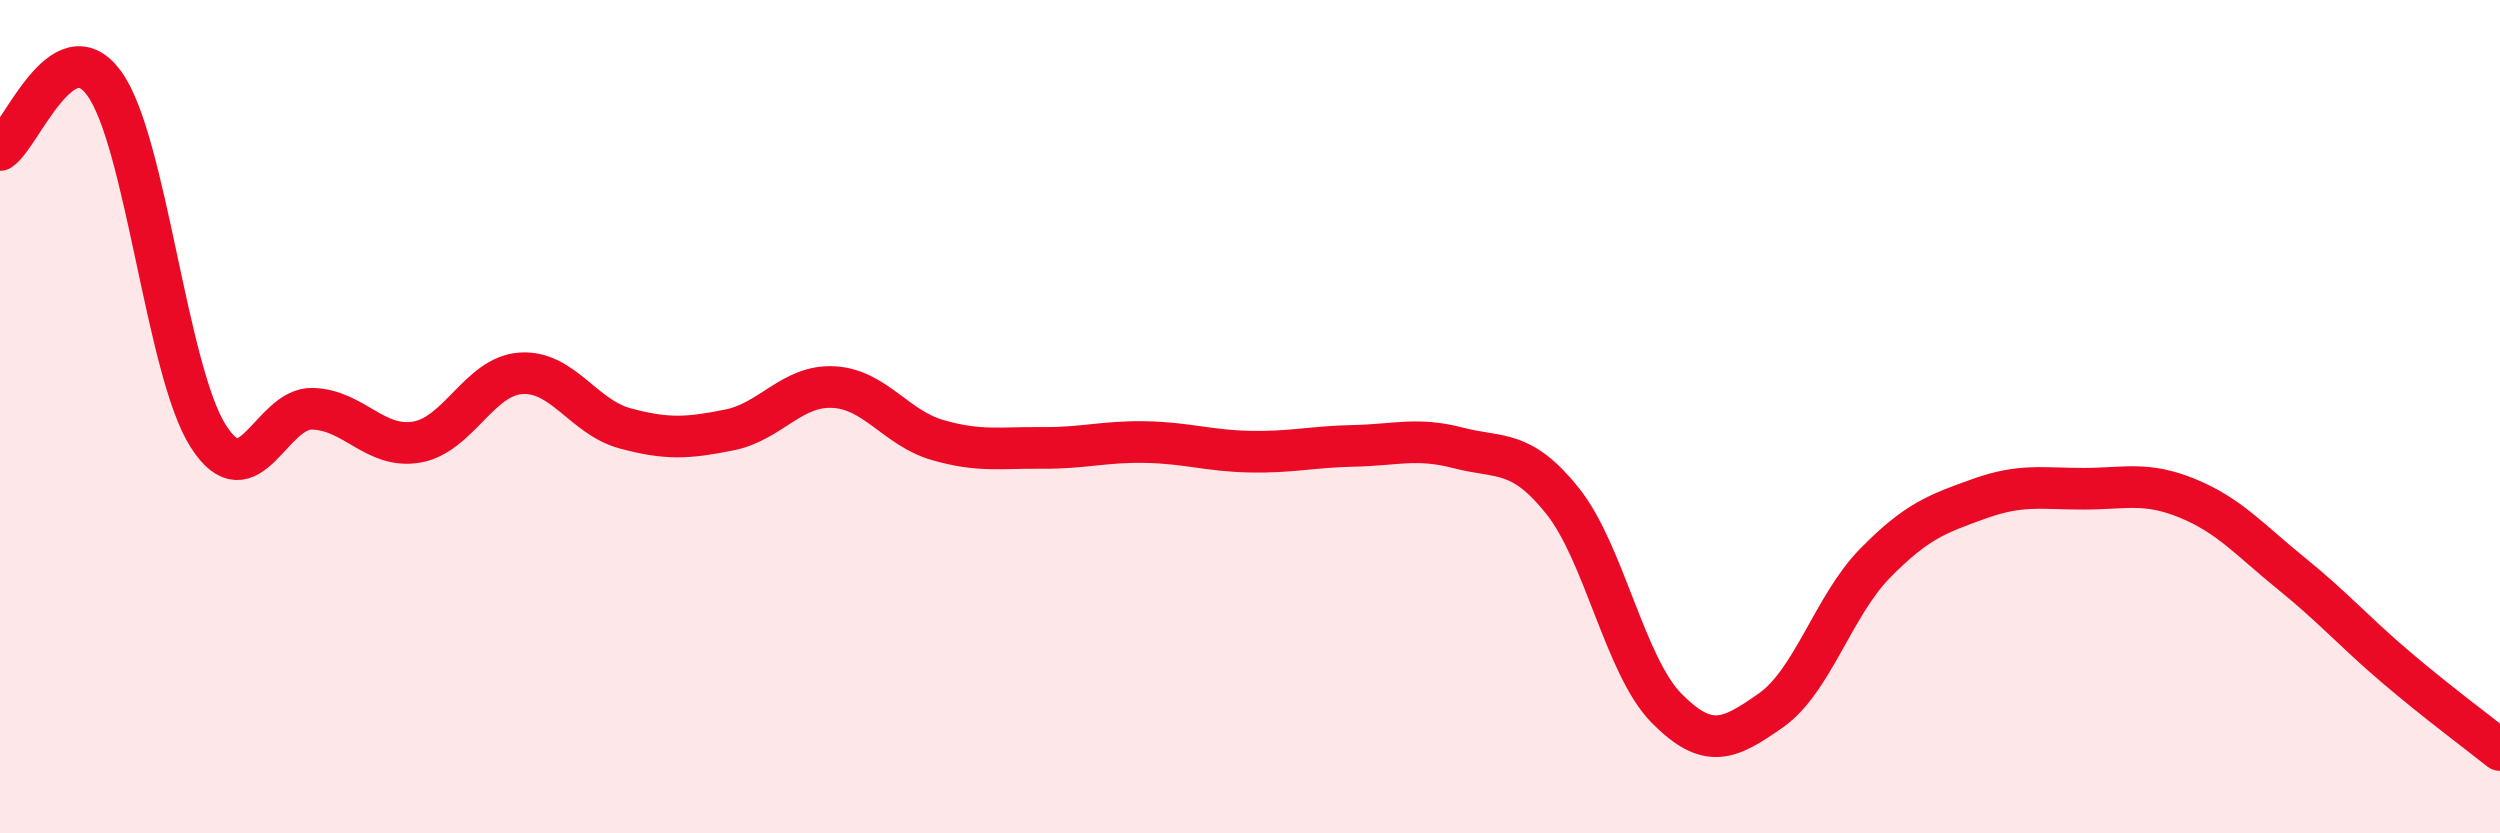 
    <svg width="60" height="20" viewBox="0 0 60 20" xmlns="http://www.w3.org/2000/svg">
      <path
        d="M 0,3.6 C 0.5,3.28 1.5,0.63 2.5,2 C 3.5,3.37 4,8.91 5,10.47 C 6,12.03 6.5,9.78 7.5,9.81 C 8.5,9.84 9,10.78 10,10.61 C 11,10.44 11.5,9.03 12.5,8.96 C 13.5,8.89 14,10.01 15,10.28 C 16,10.55 16.5,10.52 17.5,10.32 C 18.5,10.12 19,9.24 20,9.29 C 21,9.34 21.5,10.27 22.5,10.56 C 23.5,10.85 24,10.74 25,10.75 C 26,10.76 26.5,10.59 27.5,10.61 C 28.5,10.63 29,10.82 30,10.84 C 31,10.86 31.5,10.72 32.5,10.7 C 33.5,10.68 34,10.49 35,10.75 C 36,11.01 36.5,10.77 37.5,12.02 C 38.5,13.27 39,15.99 40,17 C 41,18.01 41.5,17.75 42.5,17.05 C 43.5,16.35 44,14.54 45,13.52 C 46,12.5 46.5,12.33 47.5,11.97 C 48.5,11.61 49,11.73 50,11.73 C 51,11.73 51.5,11.55 52.5,11.96 C 53.5,12.37 54,12.96 55,13.77 C 56,14.58 56.5,15.16 57.5,16.01 C 58.5,16.86 59.5,17.6 60,18L60 20L0 20Z"
        fill="#EB0A25"
        opacity="0.1"
        stroke-linecap="round"
        stroke-linejoin="round"
      />
      <path
        d="M 0,3.6 C 0.5,3.28 1.5,0.63 2.5,2 C 3.5,3.37 4,8.91 5,10.47 C 6,12.03 6.5,9.78 7.5,9.81 C 8.5,9.84 9,10.78 10,10.61 C 11,10.44 11.5,9.03 12.5,8.96 C 13.5,8.89 14,10.01 15,10.28 C 16,10.55 16.5,10.52 17.5,10.32 C 18.5,10.12 19,9.24 20,9.29 C 21,9.34 21.5,10.27 22.5,10.56 C 23.5,10.85 24,10.74 25,10.75 C 26,10.76 26.5,10.59 27.5,10.61 C 28.5,10.63 29,10.82 30,10.84 C 31,10.86 31.5,10.72 32.5,10.7 C 33.5,10.68 34,10.49 35,10.75 C 36,11.01 36.5,10.77 37.5,12.02 C 38.5,13.27 39,15.99 40,17 C 41,18.01 41.5,17.75 42.5,17.05 C 43.5,16.35 44,14.54 45,13.52 C 46,12.5 46.5,12.33 47.5,11.97 C 48.5,11.61 49,11.73 50,11.73 C 51,11.73 51.5,11.55 52.5,11.96 C 53.5,12.37 54,12.96 55,13.77 C 56,14.58 56.5,15.16 57.5,16.01 C 58.5,16.86 59.5,17.6 60,18"
        stroke="#EB0A25"
        stroke-width="1"
        fill="none"
        stroke-linecap="round"
        stroke-linejoin="round"
      />
    </svg>
  